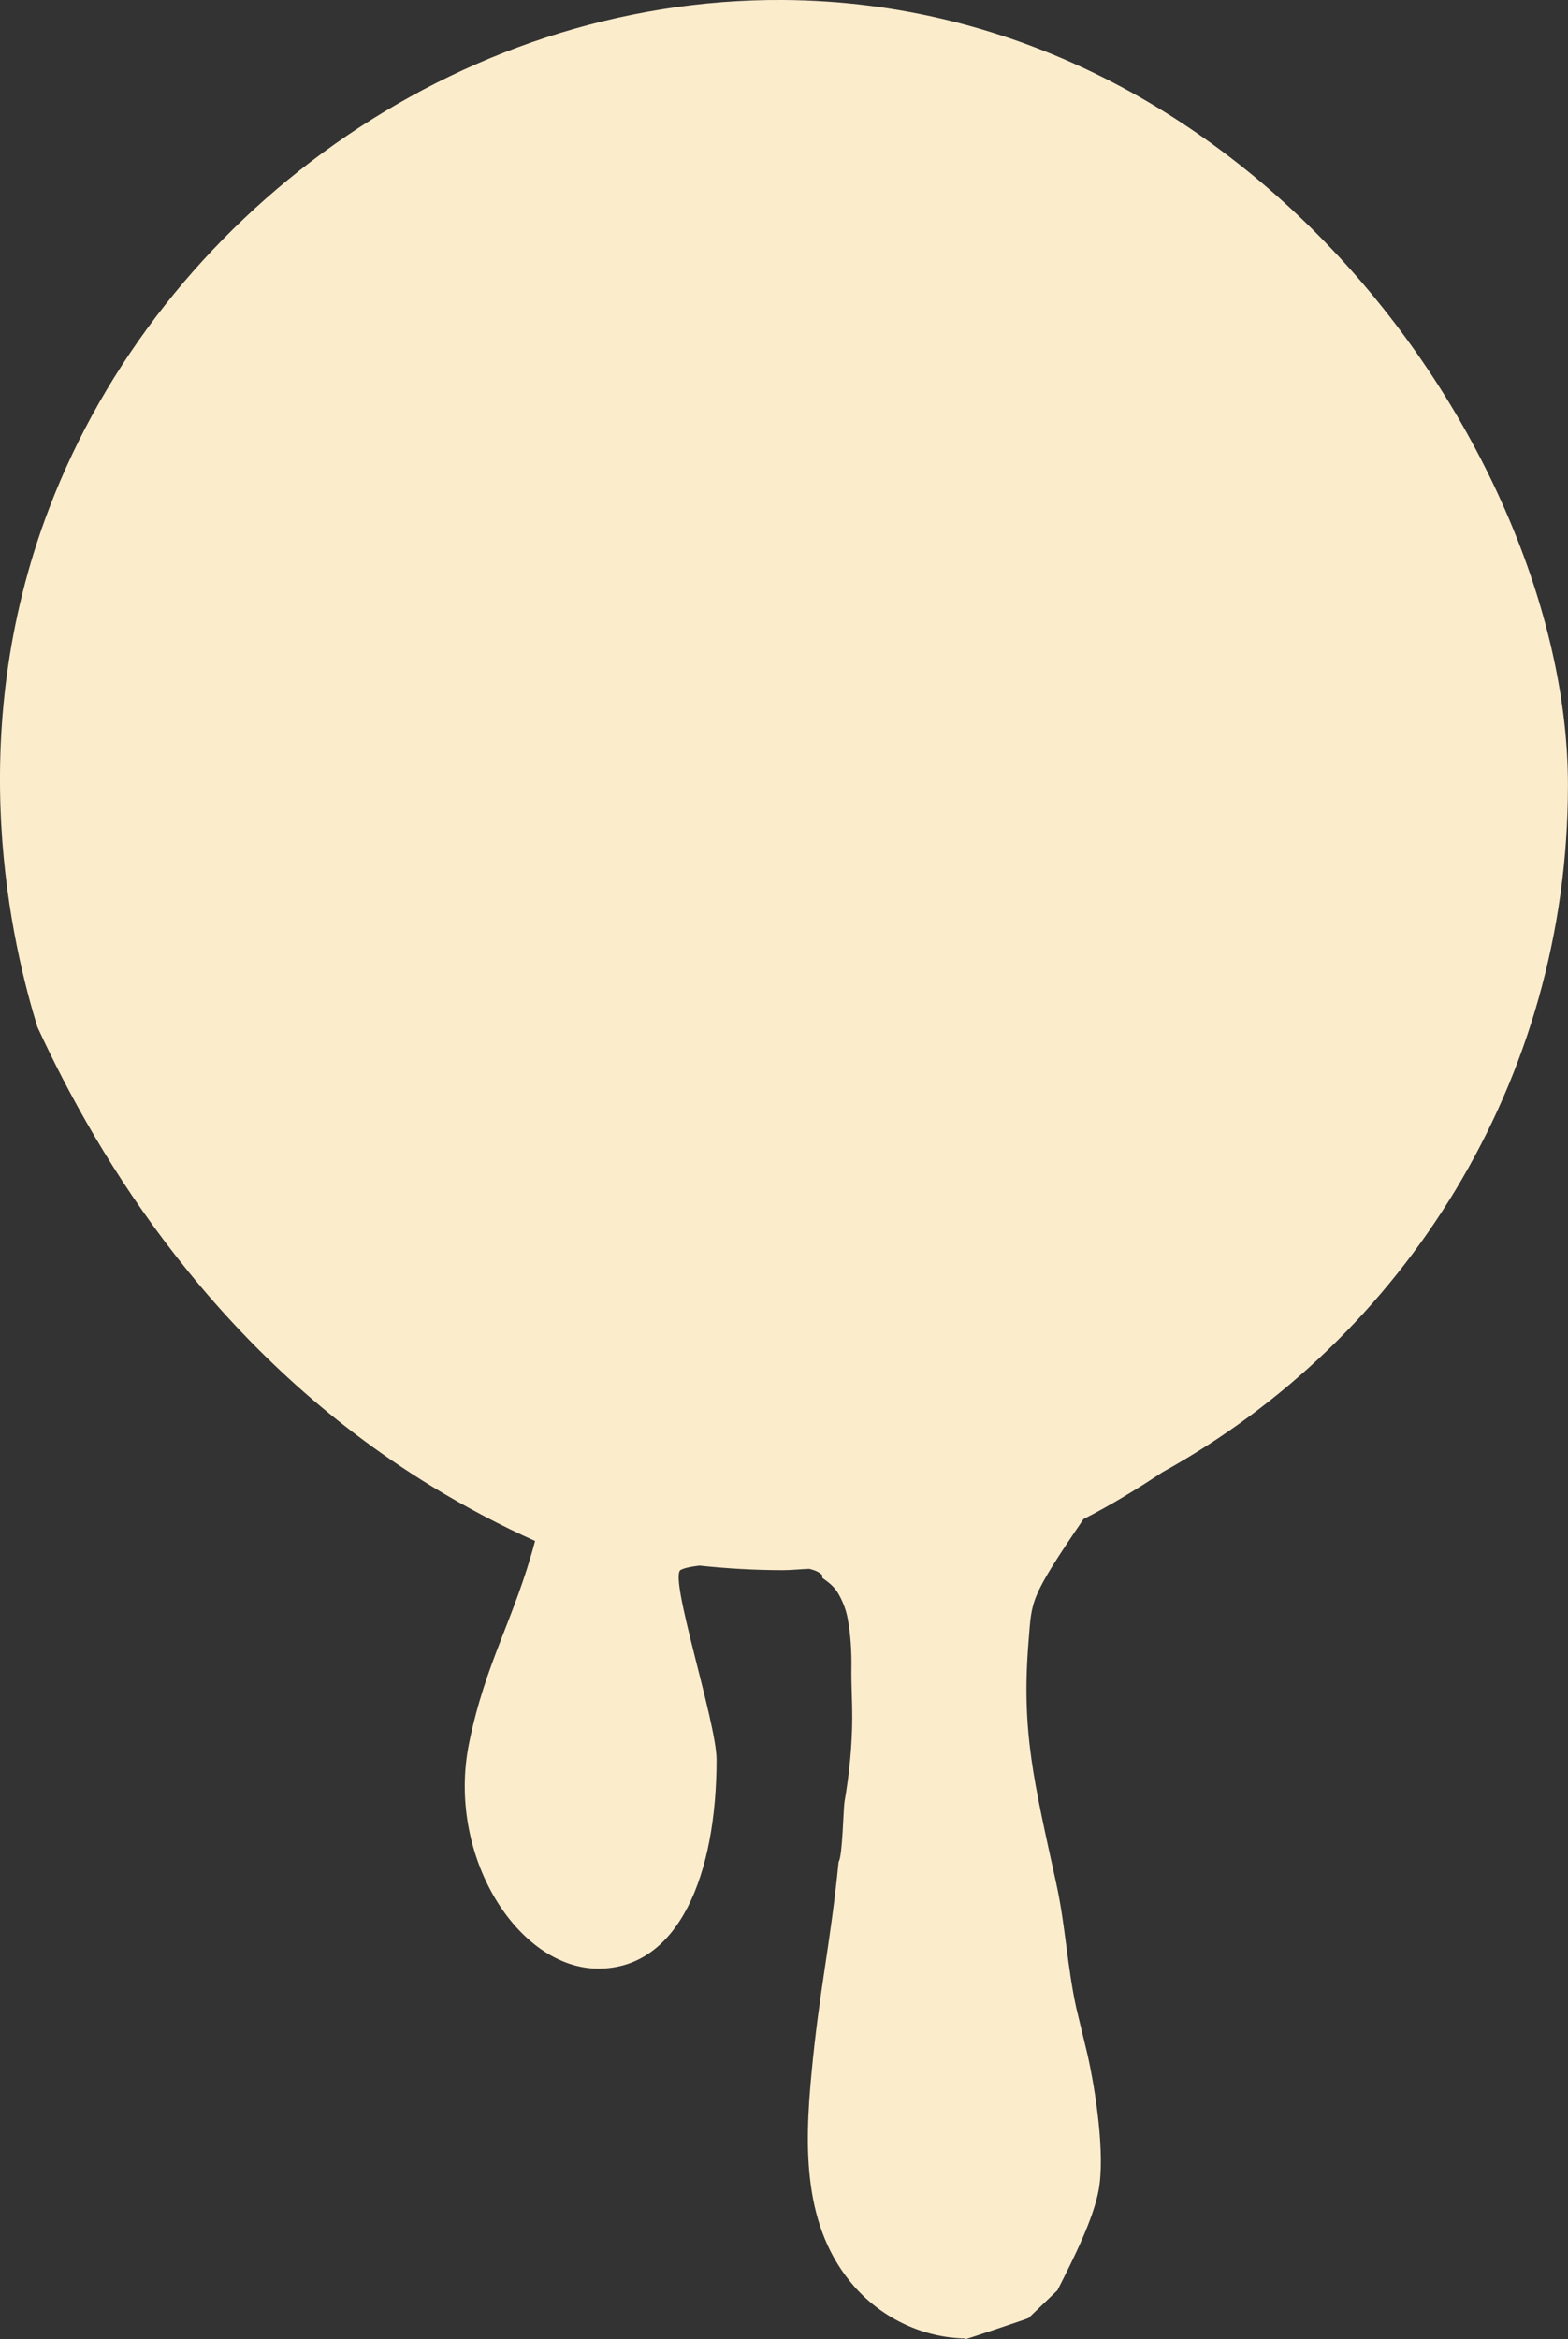 <svg xmlns="http://www.w3.org/2000/svg" id="Ebene_2" data-name="Ebene 2" viewBox="0 0 250.9 374.26"><rect x="0" y="0" width="250.9" height="374.26" fill="#333333" stroke="none"/><defs><style>      .cls-1 {        fill: #fbeccc;        stroke-width: 0px;      }    </style></defs><g id="Ebene_1-2" data-name="Ebene 1"><path class="cls-1" d="M5.97,164.28c9.85,21.35,28.62,52.45,63.22,73.6,5.55,3.39,11.06,6.26,16.43,8.68-3.34,12.57-7.92,19.36-10.56,32.34-3.66,17.99,7.79,36.08,20.68,36.08s18.92-15.08,18.92-33.44c0-6.03-7.78-29.48-5.72-30.36.72-.36,1.82-.54,2.99-.68,4.39.47,8.85.73,13.37.73,1.42,0,2.8-.17,4.2-.21.78.18,1.51.46,2.06.99l.03.46c.94.67,1.88,1.35,2.53,2.48.71,1.22,1.26,2.6,1.51,3.99.49,2.63.65,5.27.61,7.93-.04,2.66.14,5.31.13,7.98-.02,4.51-.47,8.99-1.24,13.44-.18,1.05-.32,8.82-.94,9.59-1.35,13.57-3.06,20.27-4.34,33.85-1.11,11.79-1.46,24.7,6.89,34.16,4.59,5.19,11.12,8.15,17.75,8.27,0,.04,0,.08,0,.11.15,0,9.99-3.28,10.09-3.38l4.62-4.44c2.8-5.49,5.76-11.5,6.6-16.04,1.06-5.73-.5-15.92-1.76-21.56l-1.83-7.6c-1.43-6.51-1.73-13.19-3.18-19.82-3.57-16.36-5.63-24.29-4.45-38.8.54-6.62.07-6.77,8.8-19.58,4.3-2.19,8.49-4.75,12.62-7.49,38.68-21.41,64.89-62.6,64.89-109.94C250.9,73.21,200.48.47,125.29,0,72.86-.32,25.7,34.63,7.88,81.29c-14.12,36.96-5.72,70.54-1.91,82.99Z"></path></g></svg>